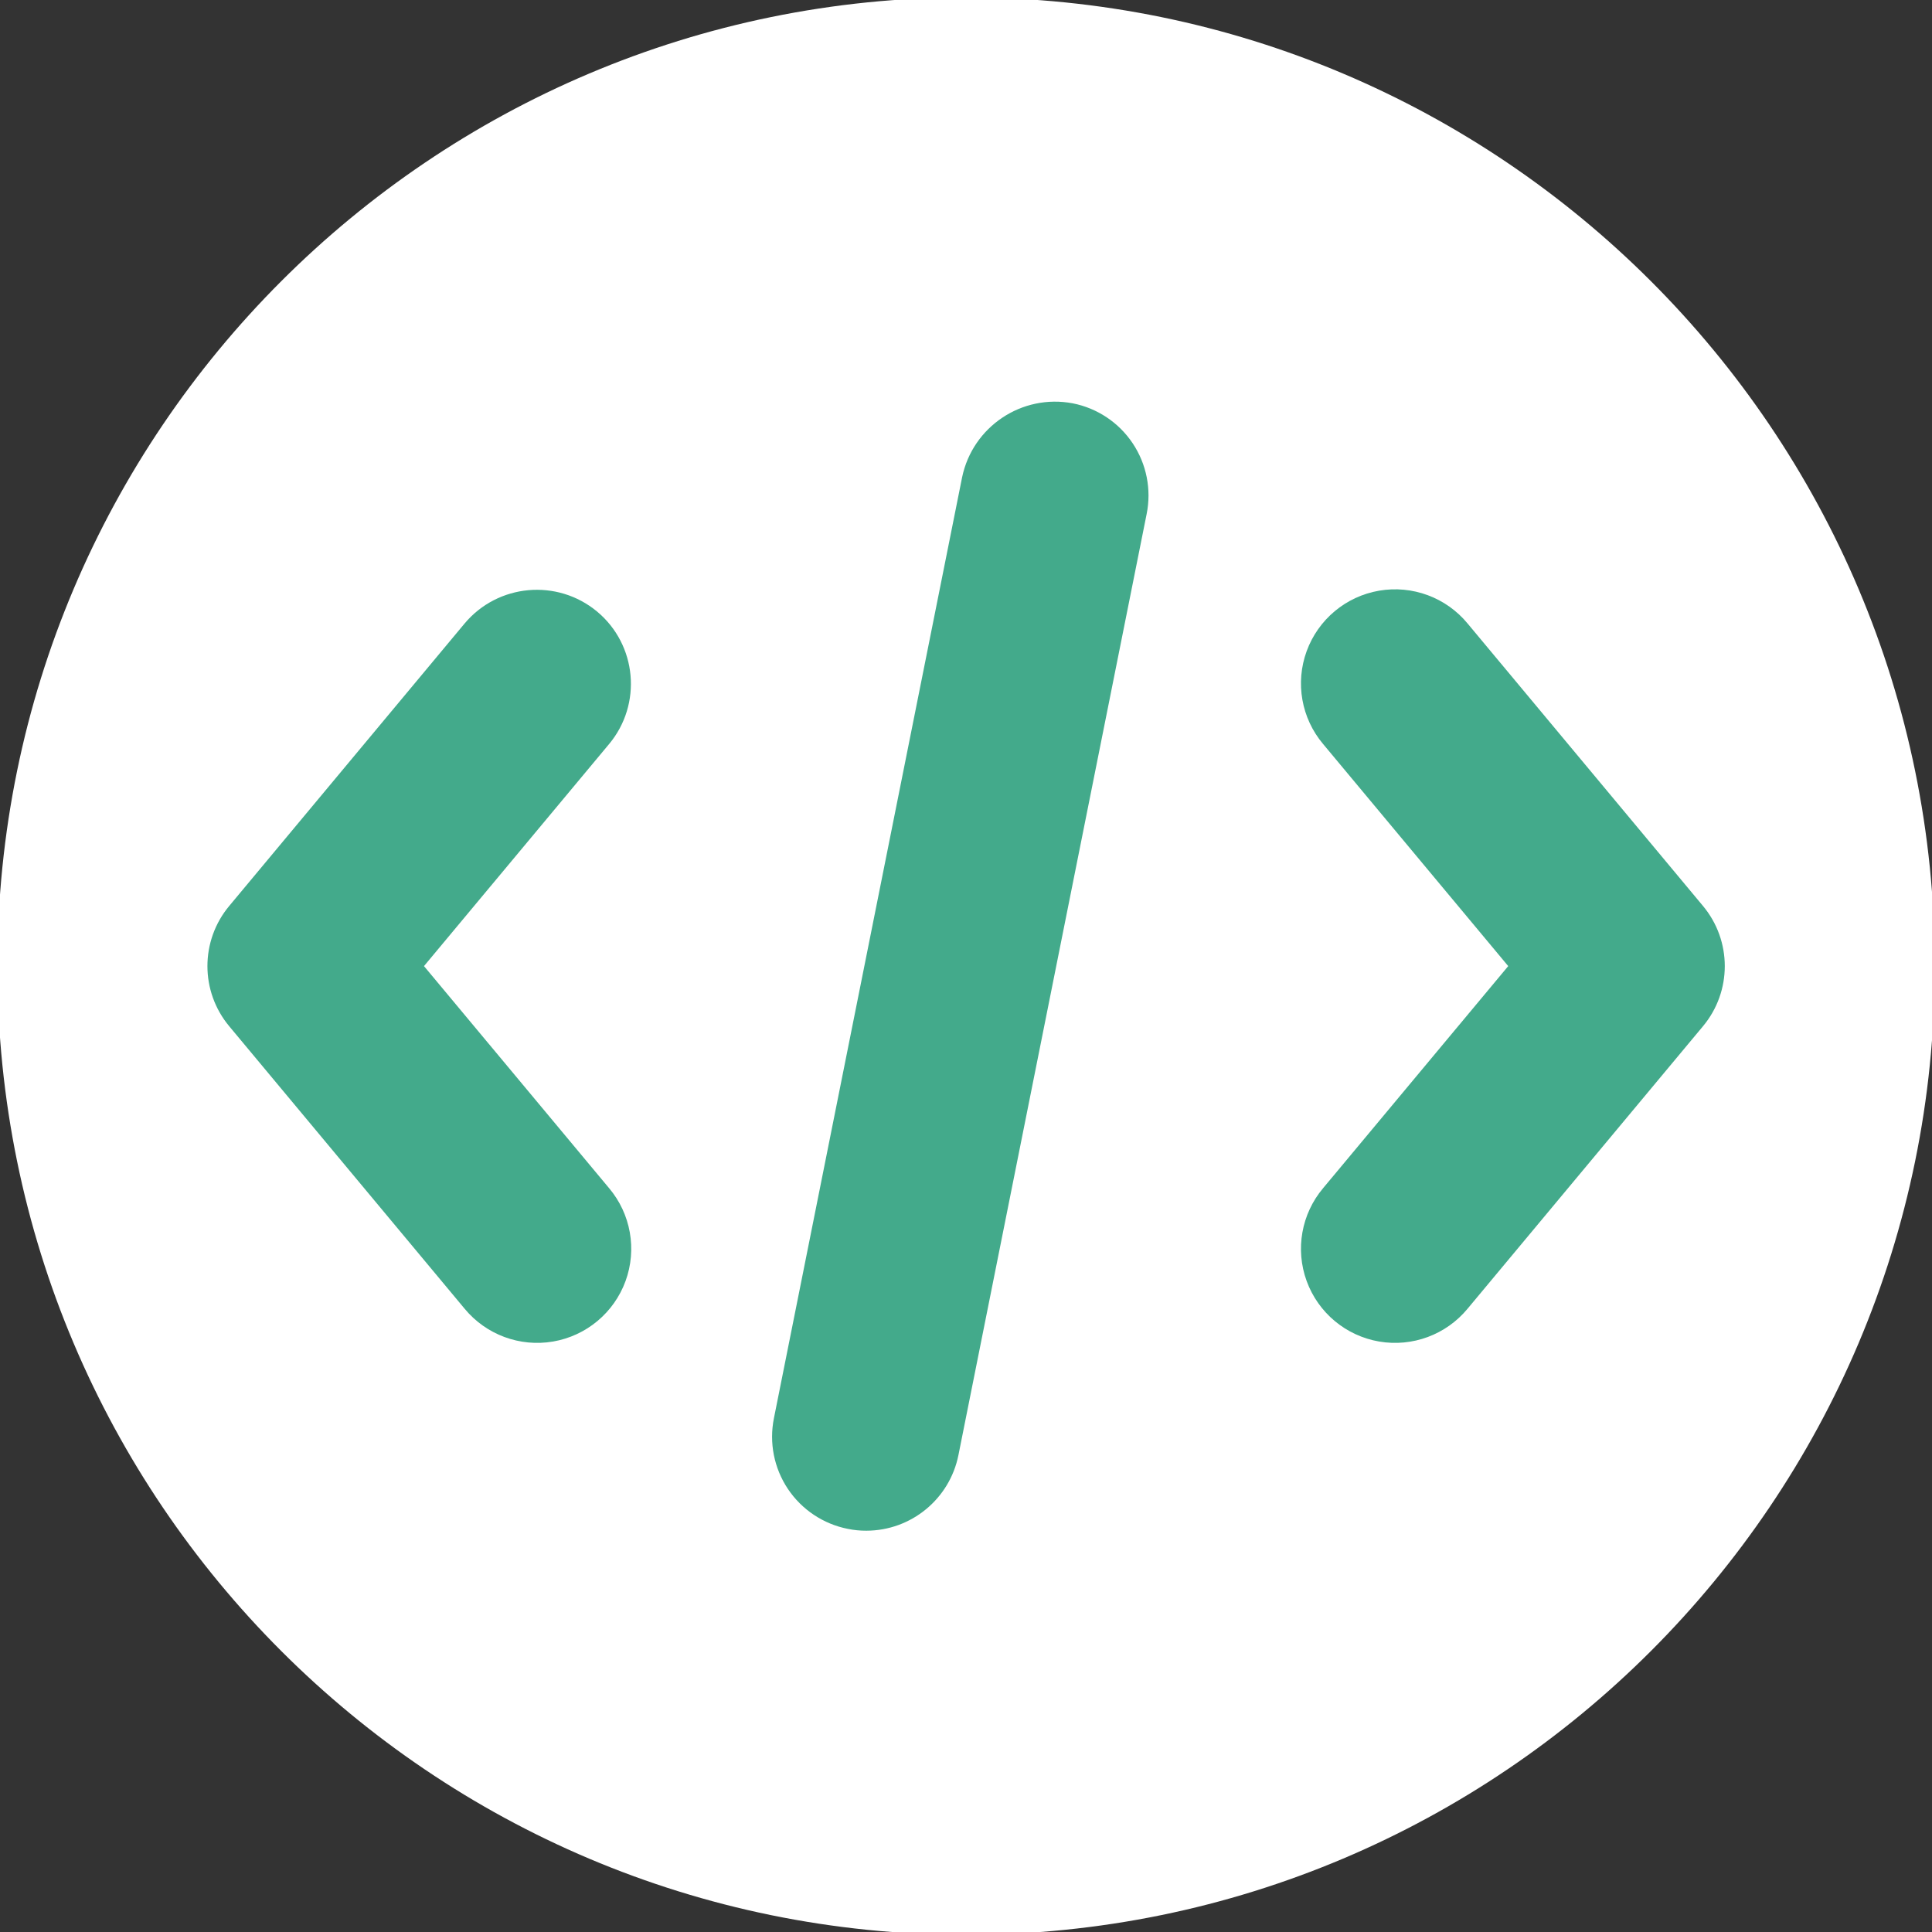 <?xml version="1.0" encoding="UTF-8" standalone="no" ?>
<!DOCTYPE svg PUBLIC "-//W3C//DTD SVG 1.1//EN" "http://www.w3.org/Graphics/SVG/1.1/DTD/svg11.dtd">
<svg xmlns="http://www.w3.org/2000/svg" xmlns:xlink="http://www.w3.org/1999/xlink" version="1.1" width="186" height="186" viewBox="0 0 186 186" xml:space="preserve">
<rect x="0" y="0" width="186" height="186" fill="#333333" stroke="none"/>
<desc>Created with Fabric.js 4.6.0</desc>
<defs>
</defs>
<g transform="matrix(1.17 0 0 1.17 93.01 93.01)" id="WZ8F9NkA8kyV7YhimylFX"  >
<path style="stroke: rgb(42,122,20); stroke-width: 0; stroke-dasharray: none; stroke-linecap: butt; stroke-dashoffset: 0; stroke-linejoin: miter; stroke-miterlimit: 4; fill: rgb(255,255,255); fill-rule: nonzero; opacity: 1;" vector-effect="non-scaling-stroke"  transform=" translate(0, 0)" d="M 0 -79.71 C 44 -79.71 79.71 -44 79.71 0 C 79.71 44 44 79.71 0 79.71 C -44 79.71 -79.71 44 -79.71 0 C -79.71 -44 -44 -79.71 0 -79.71 z" stroke-linecap="round" />
</g>
<g transform="matrix(1 0 0 1 93.01 93.01)" id="0385zPftxFCYWRXnslUff"  >
<g style="" vector-effect="non-scaling-stroke"   >
		<g transform="matrix(1.51 0 0 1.51 -0.56 0)" id="imNAFX6TixS3E_i0b_Yjh"  >
<path style="stroke: none; stroke-width: 1; stroke-dasharray: none; stroke-linecap: butt; stroke-dashoffset: 0; stroke-linejoin: miter; stroke-miterlimit: 4; fill: rgb(67,170,139); fill-rule: nonzero; opacity: 1;" vector-effect="non-scaling-stroke"  transform=" translate(-48, -48)" d="M 55.171 12.119 C 51.929 11.505 48.792 13.6 48.117 16.83 L 36.118 76.826 C 35.804 78.387 36.124 80.008 37.008 81.332 C 37.892 82.655 39.267 83.572 40.829 83.88 C 41.218 83.96 41.615 83.999 42.012 83.997 C 44.869 83.993 47.326 81.972 47.883 79.17 L 59.882 19.174 C 60.197 17.613 59.876 15.992 58.992 14.668 C 58.108 13.344 56.733 12.427 55.171 12.119 Z" stroke-linecap="round" />
</g>
		<g transform="matrix(1.51 0 0 1.51 52.64 0)" id="4HY3HF1ARh8ruKJciQ2He"  >
<path style="stroke: none; stroke-width: 1; stroke-dasharray: none; stroke-linecap: butt; stroke-dashoffset: 0; stroke-linejoin: miter; stroke-miterlimit: 4; fill: rgb(67,170,139); fill-rule: nonzero; opacity: 1;" vector-effect="non-scaling-stroke"  transform=" translate(-82.49, -48)" d="M 94.603 44.156 L 79.603 26.157 C 78.234 24.499 76.082 23.7 73.962 24.064 C 71.842 24.428 70.08 25.899 69.342 27.92 C 68.605 29.94 69.006 32.201 70.393 33.844 L 82.193 48 L 70.393 62.155 C 69.006 63.799 68.605 66.06 69.342 68.08 C 70.079 70.101 71.842 71.572 73.962 71.936 C 76.082 72.3 78.234 71.501 79.603 69.842 L 94.603 51.843 C 96.466 49.62 96.466 46.38 94.603 44.156 Z" stroke-linecap="round" />
</g>
		<g transform="matrix(1.51 0 0 1.51 -52.64 0.03)" id="LJwFHSkYUkuW-kCQyxcLP"  >
<path style="stroke: none; stroke-width: 1; stroke-dasharray: none; stroke-linecap: butt; stroke-dashoffset: 0; stroke-linejoin: miter; stroke-miterlimit: 4; fill: rgb(67,170,139); fill-rule: nonzero; opacity: 1;" vector-effect="non-scaling-stroke"  transform=" translate(-13.51, -48.02)" d="M 24.845 25.396 C 22.299 23.281 18.523 23.622 16.396 26.157 L 1.397 44.156 C -0.466 46.38 -0.466 49.62 1.397 51.843 L 16.396 69.842 C 17.766 71.501 19.918 72.3 22.038 71.936 C 24.158 71.572 25.92 70.101 26.658 68.08 C 27.395 66.059 26.994 63.799 25.607 62.155 L 13.807 48 L 25.607 33.845 C 27.729 31.301 27.388 27.519 24.845 25.396 Z" stroke-linecap="round" />
</g>
</g>
</g>
</svg>